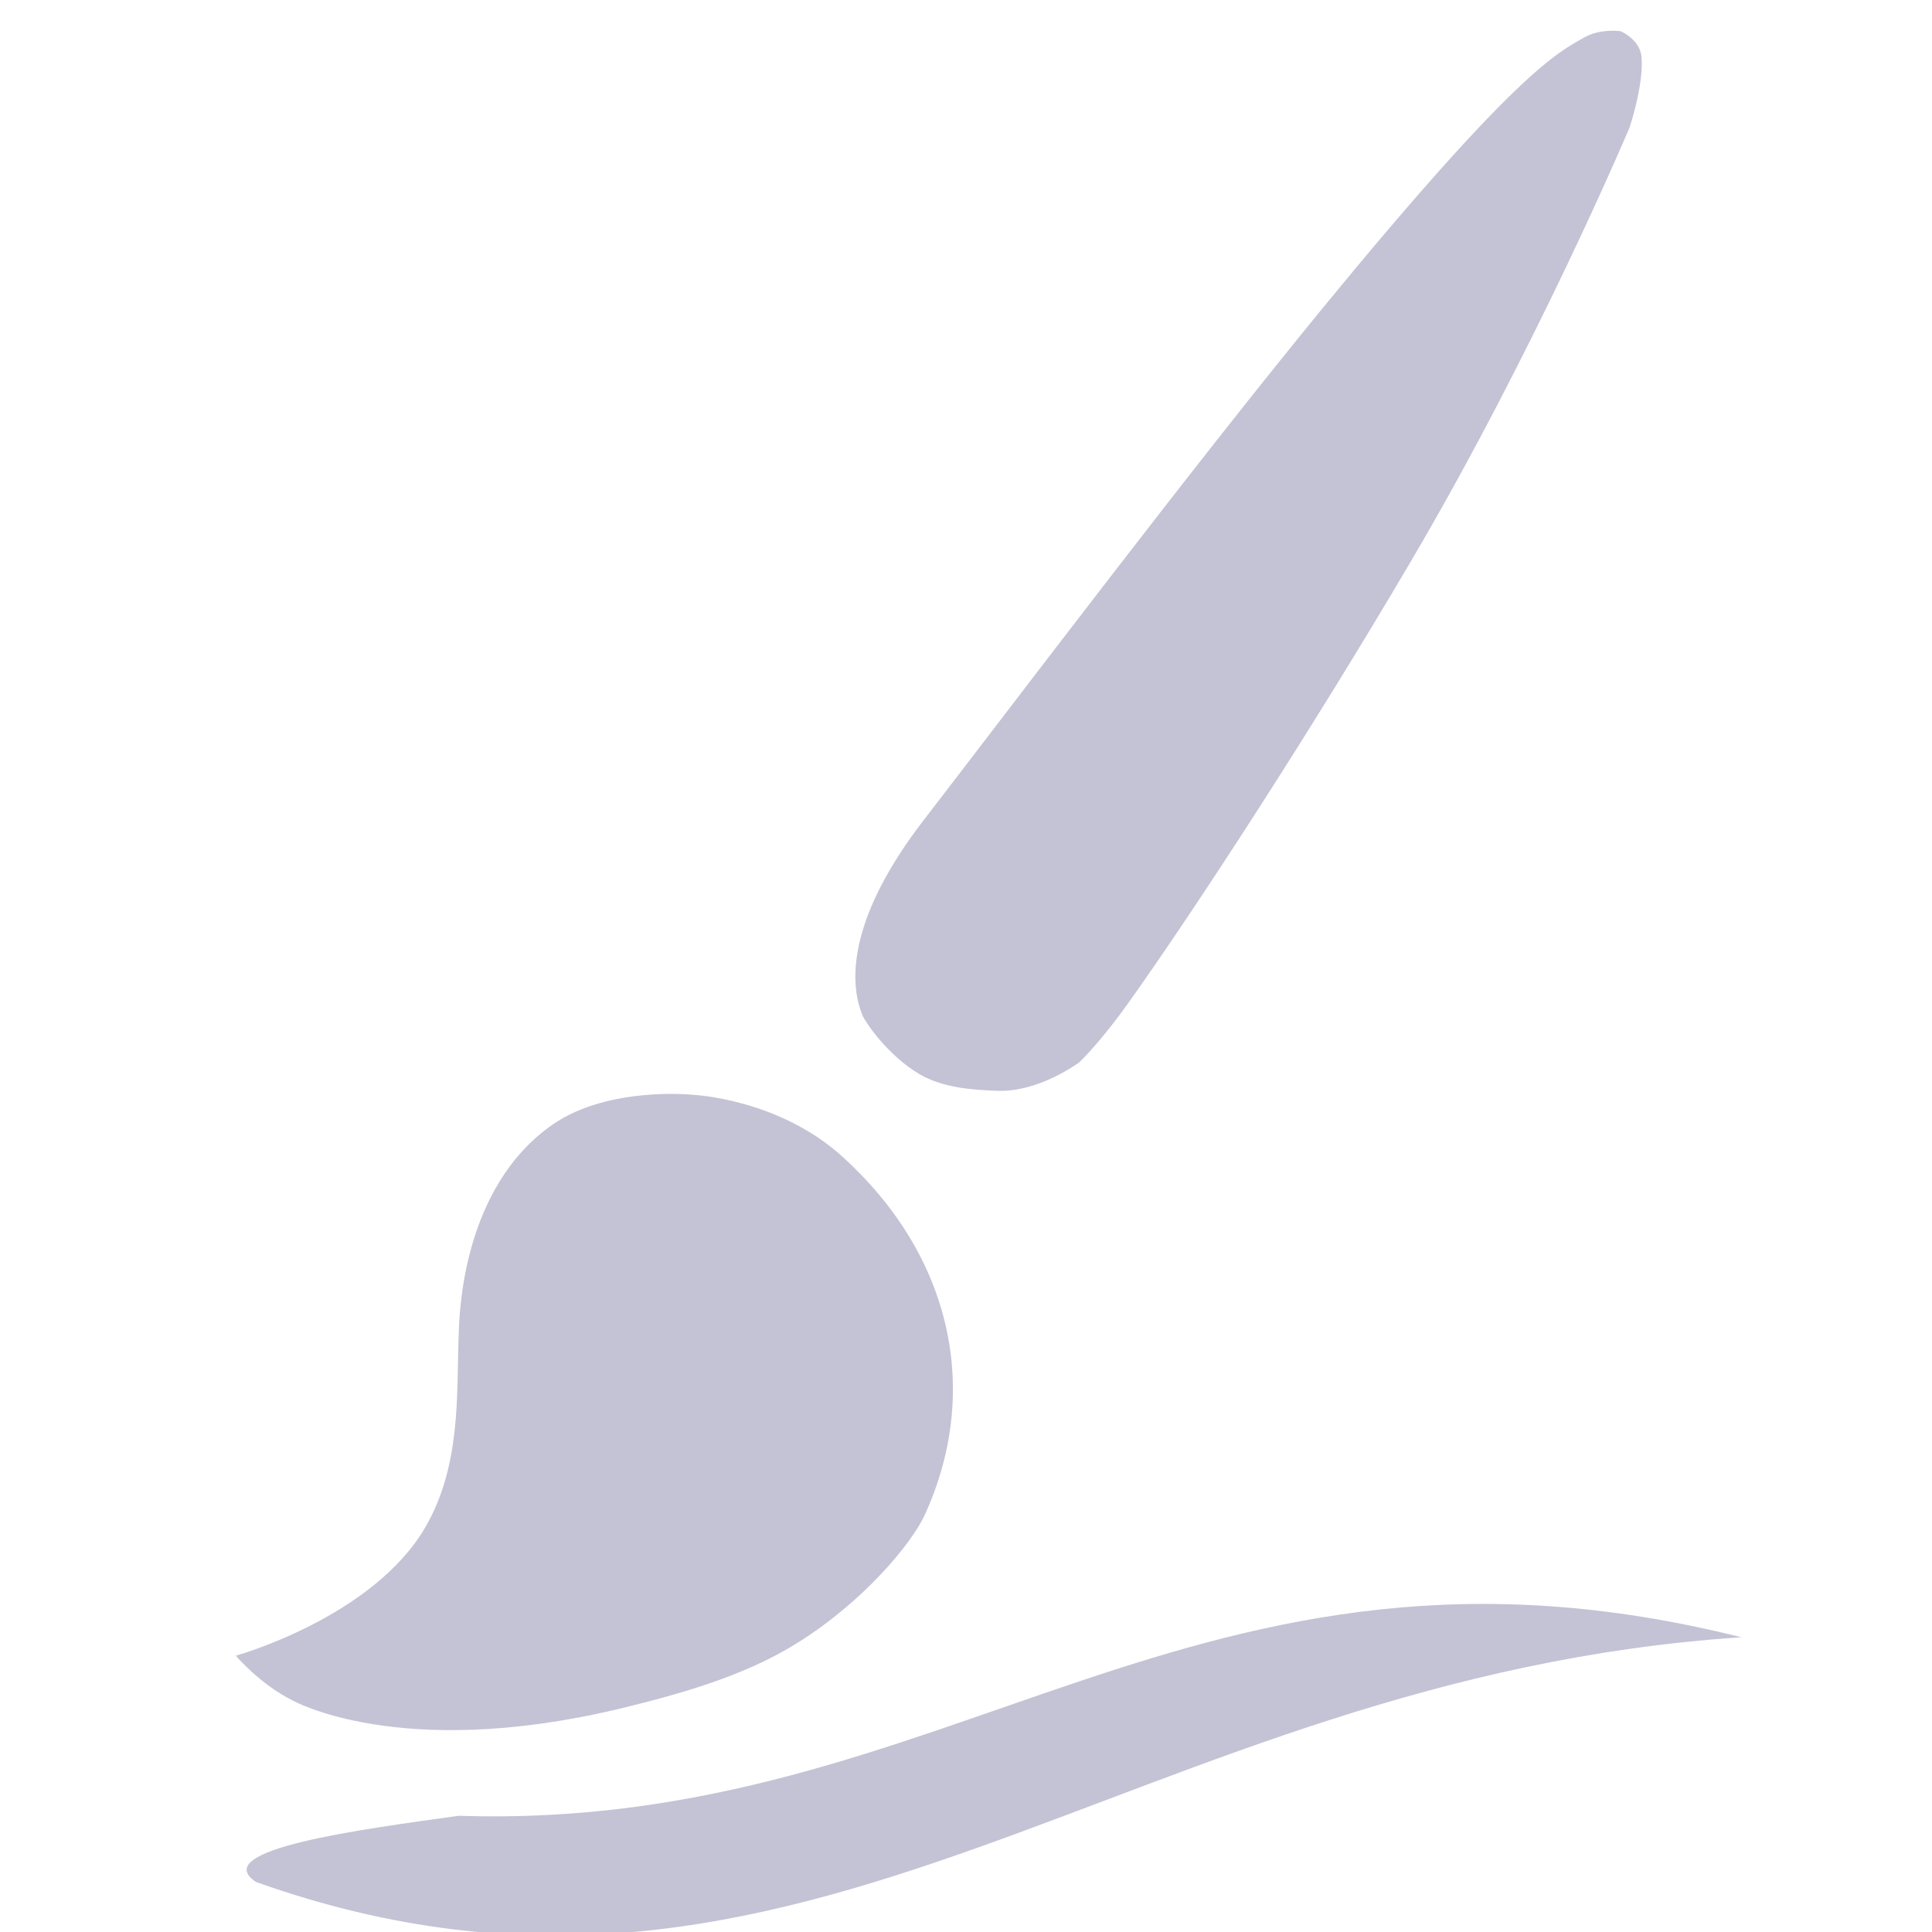 <?xml version="1.0" encoding="UTF-8" standalone="no"?>
<!DOCTYPE svg PUBLIC "-//W3C//DTD SVG 1.1//EN" "http://www.w3.org/Graphics/SVG/1.1/DTD/svg11.dtd">
<svg width="100%" height="100%" viewBox="0 0 40 40" version="1.1" xmlns="http://www.w3.org/2000/svg" xmlns:xlink="http://www.w3.org/1999/xlink" xml:space="preserve" xmlns:serif="http://www.serif.com/" style="fill-rule:evenodd;clip-rule:evenodd;stroke-linejoin:round;stroke-miterlimit:2;">
    <g id="Brushing" transform="matrix(0.908,0,0,0.908,-411.061,-3077.6)">
        <path d="M472.376,3412.58C472.028,3411.73 472.133,3410.25 473.778,3408.12C475.982,3405.26 479.777,3400.23 482.855,3396.47C487.275,3391.08 488.2,3390.64 488.836,3390.28C489.206,3390.07 489.669,3390.14 489.669,3390.14C489.669,3390.14 490.104,3390.33 490.139,3390.72C490.197,3391.36 489.865,3392.34 489.865,3392.34C489.865,3392.34 487.737,3397.38 484.873,3402.24C482.609,3406.09 480.004,3410.09 478.521,3412.18C477.797,3413.21 477.319,3413.65 477.319,3413.65C477.319,3413.65 476.415,3414.33 475.462,3414.3C474.874,3414.28 474.205,3414.23 473.676,3413.92C472.949,3413.49 472.445,3412.74 472.376,3412.58ZM458.088,3427.18C458.088,3427.18 461.218,3426.31 462.415,3424.24C463.227,3422.83 463.12,3421.22 463.168,3419.89C463.183,3419.45 463.223,3416.51 465.324,3415.06C466.598,3414.19 468.499,3414.39 468.499,3414.39C468.499,3414.39 470.478,3414.47 471.951,3415.83C474.422,3418.09 475.085,3421.16 473.792,3423.98C473.491,3424.63 472.386,3425.96 470.889,3426.89C469.664,3427.66 468.153,3428.07 466.793,3428.4C461.804,3429.58 459.387,3428.2 459.381,3428.2C458.622,3427.82 458.088,3427.18 458.088,3427.18ZM463.17,3430.83C474.433,3431.2 479.931,3423.63 492.416,3426.76C478.55,3427.67 471.086,3436.8 458.548,3432.34C457.432,3431.6 460.939,3431.14 463.17,3430.83Z" style="fill:rgb(195,195,213);"/>
    </g>
</svg>
